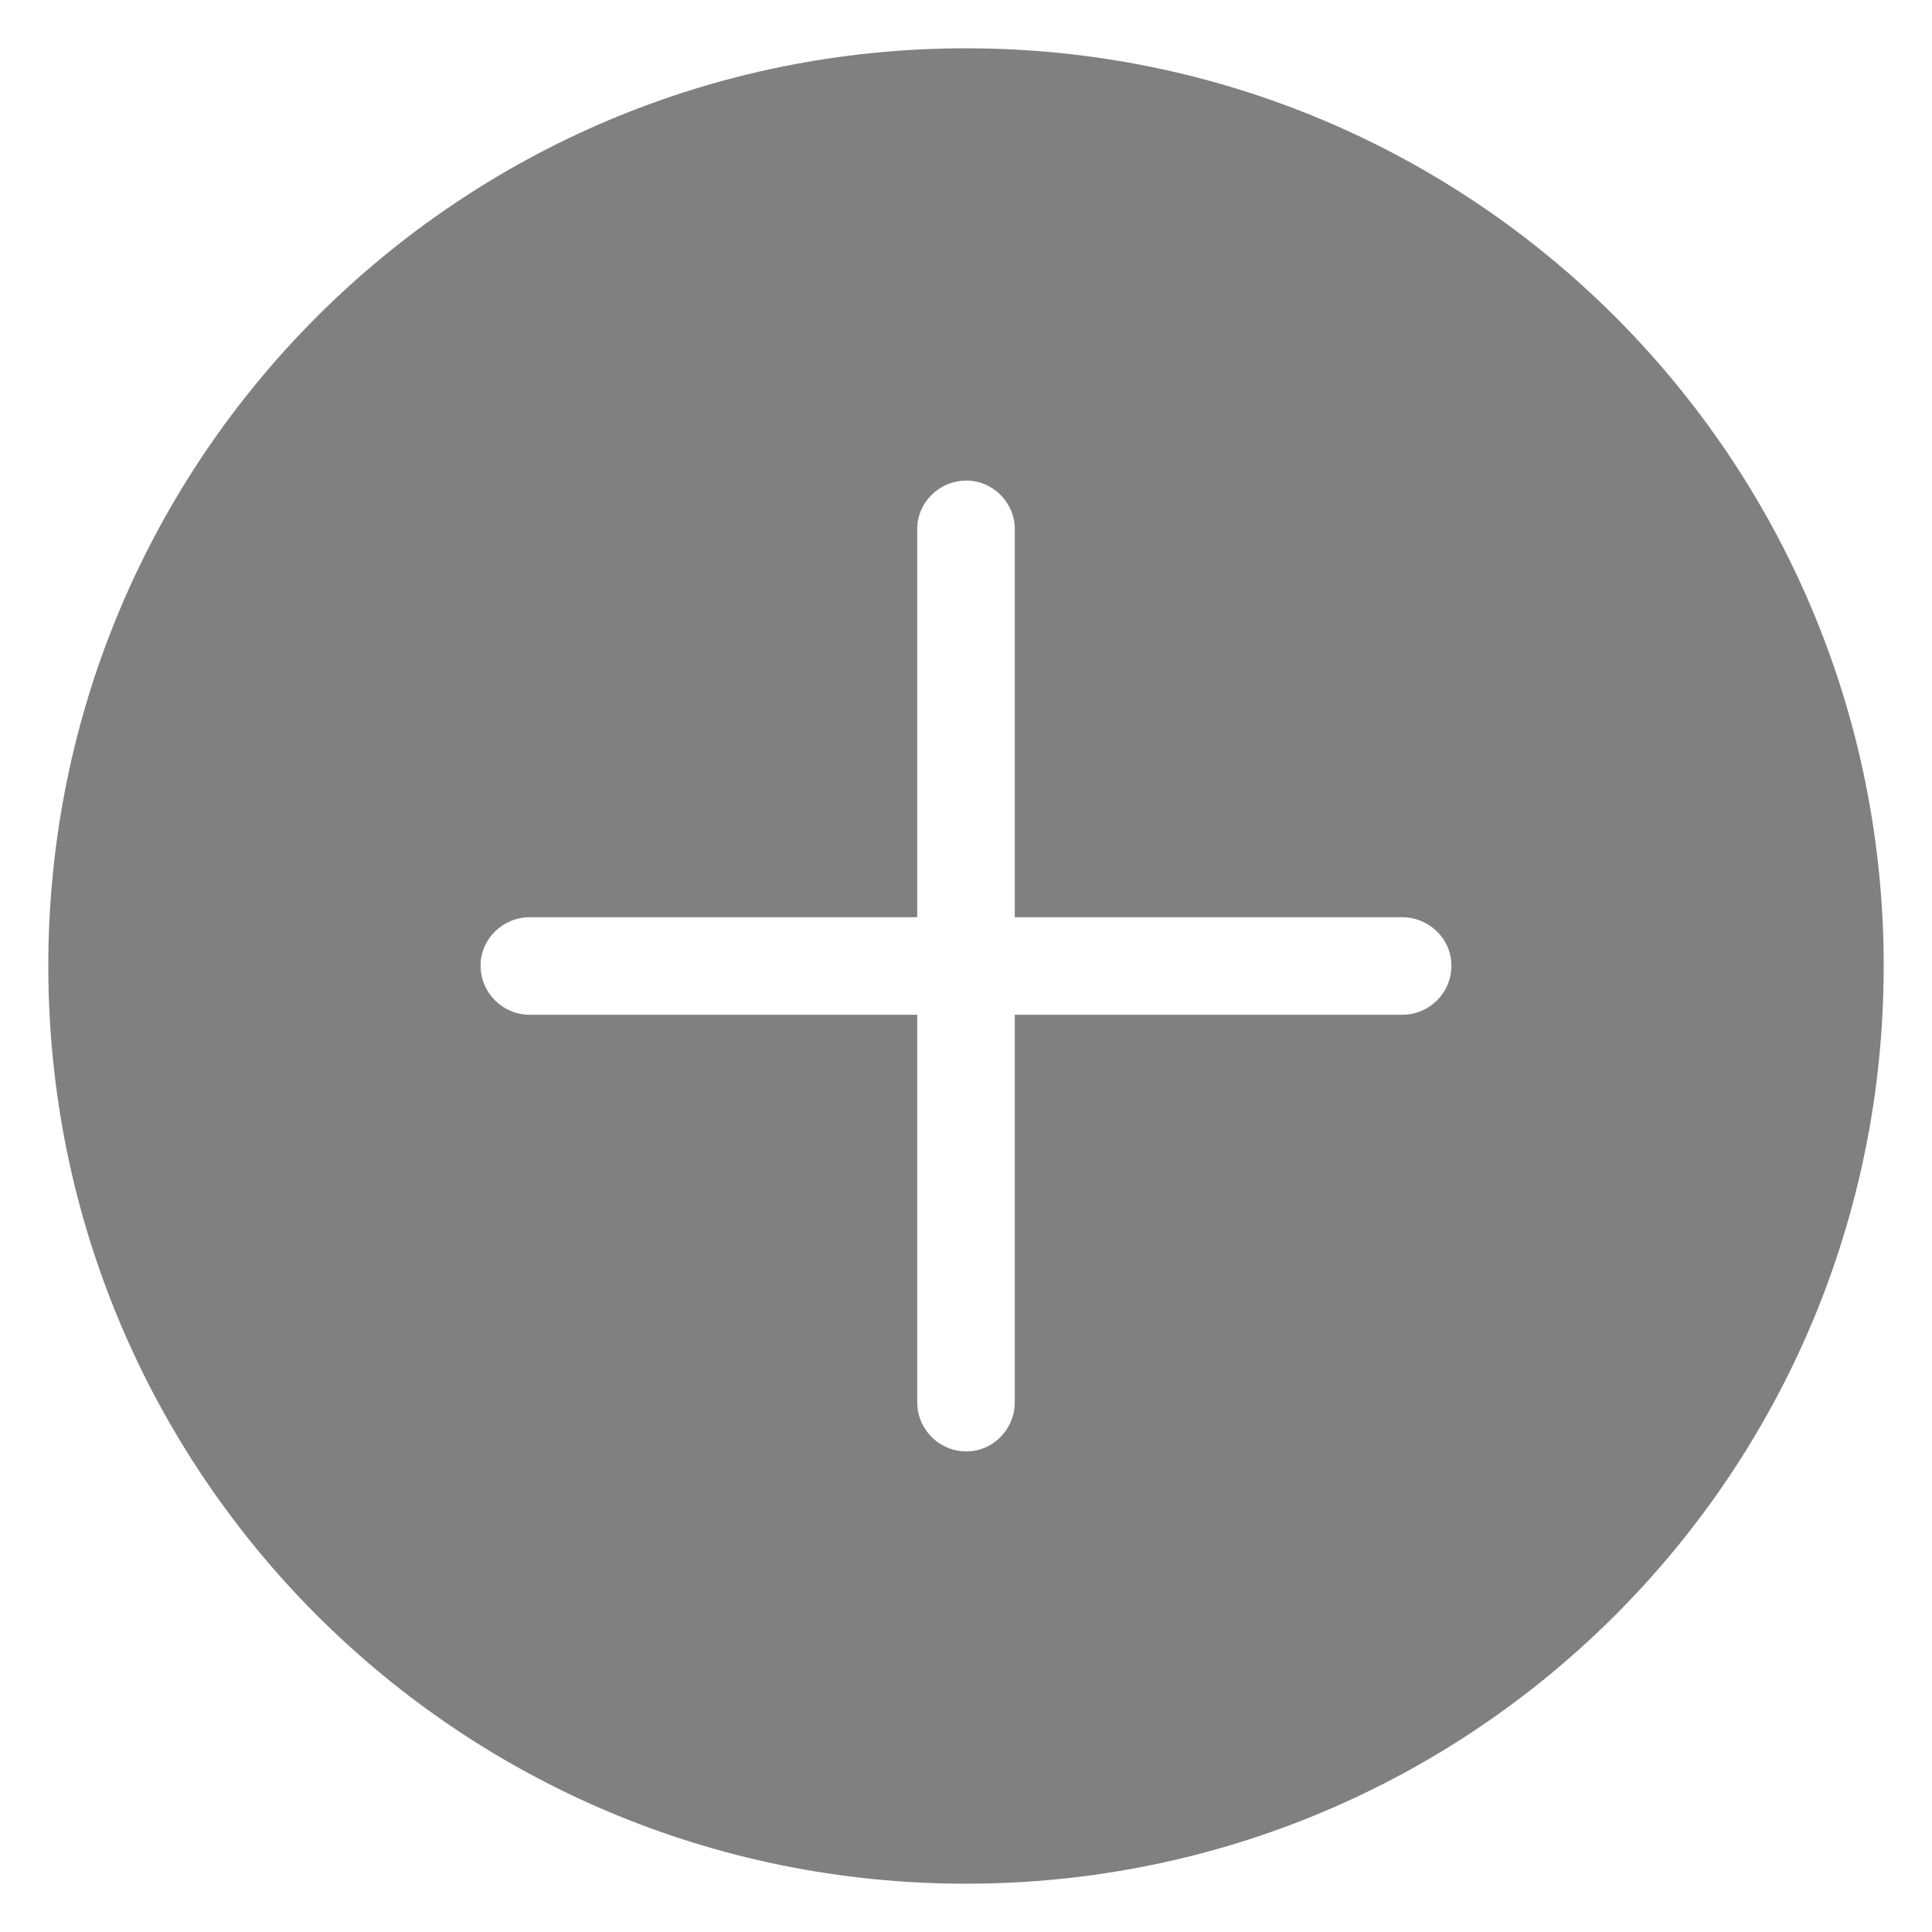 <svg version="1.2" xmlns="http://www.w3.org/2000/svg" viewBox="0 0 400 400" width="400" height="400">
	<title>icona-plus-zoom-svg</title>
	<style>
		.s0 { fill: #808080 } 
	</style>
	<g>
		<path fill-rule="evenodd" class="s0" d="m200 390c-105.1 0-190-84.9-190-190 0-105.1 84.9-190 190-190 105.1 0 190 84.9 190 190 0 105.1-84.9 190-190 190zm-100.5-190.1c0 5.7 4.6 10.2 10.2 10.2h80.2v80.2c0 5.6 4.5 10.2 10.2 10.2 5.5 0 10-4.6 10-10.2v-80.2h80.2c5.6 0 10.2-4.5 10.2-10.2 0-5.5-4.6-10-10.2-10h-80.2v-80.4c0-5.4-4.5-10-10-10-5.7 0-10.2 4.6-10.2 10v80.4h-80.2c-5.6 0-10.2 4.5-10.2 10z"/>
	</g>
</svg>